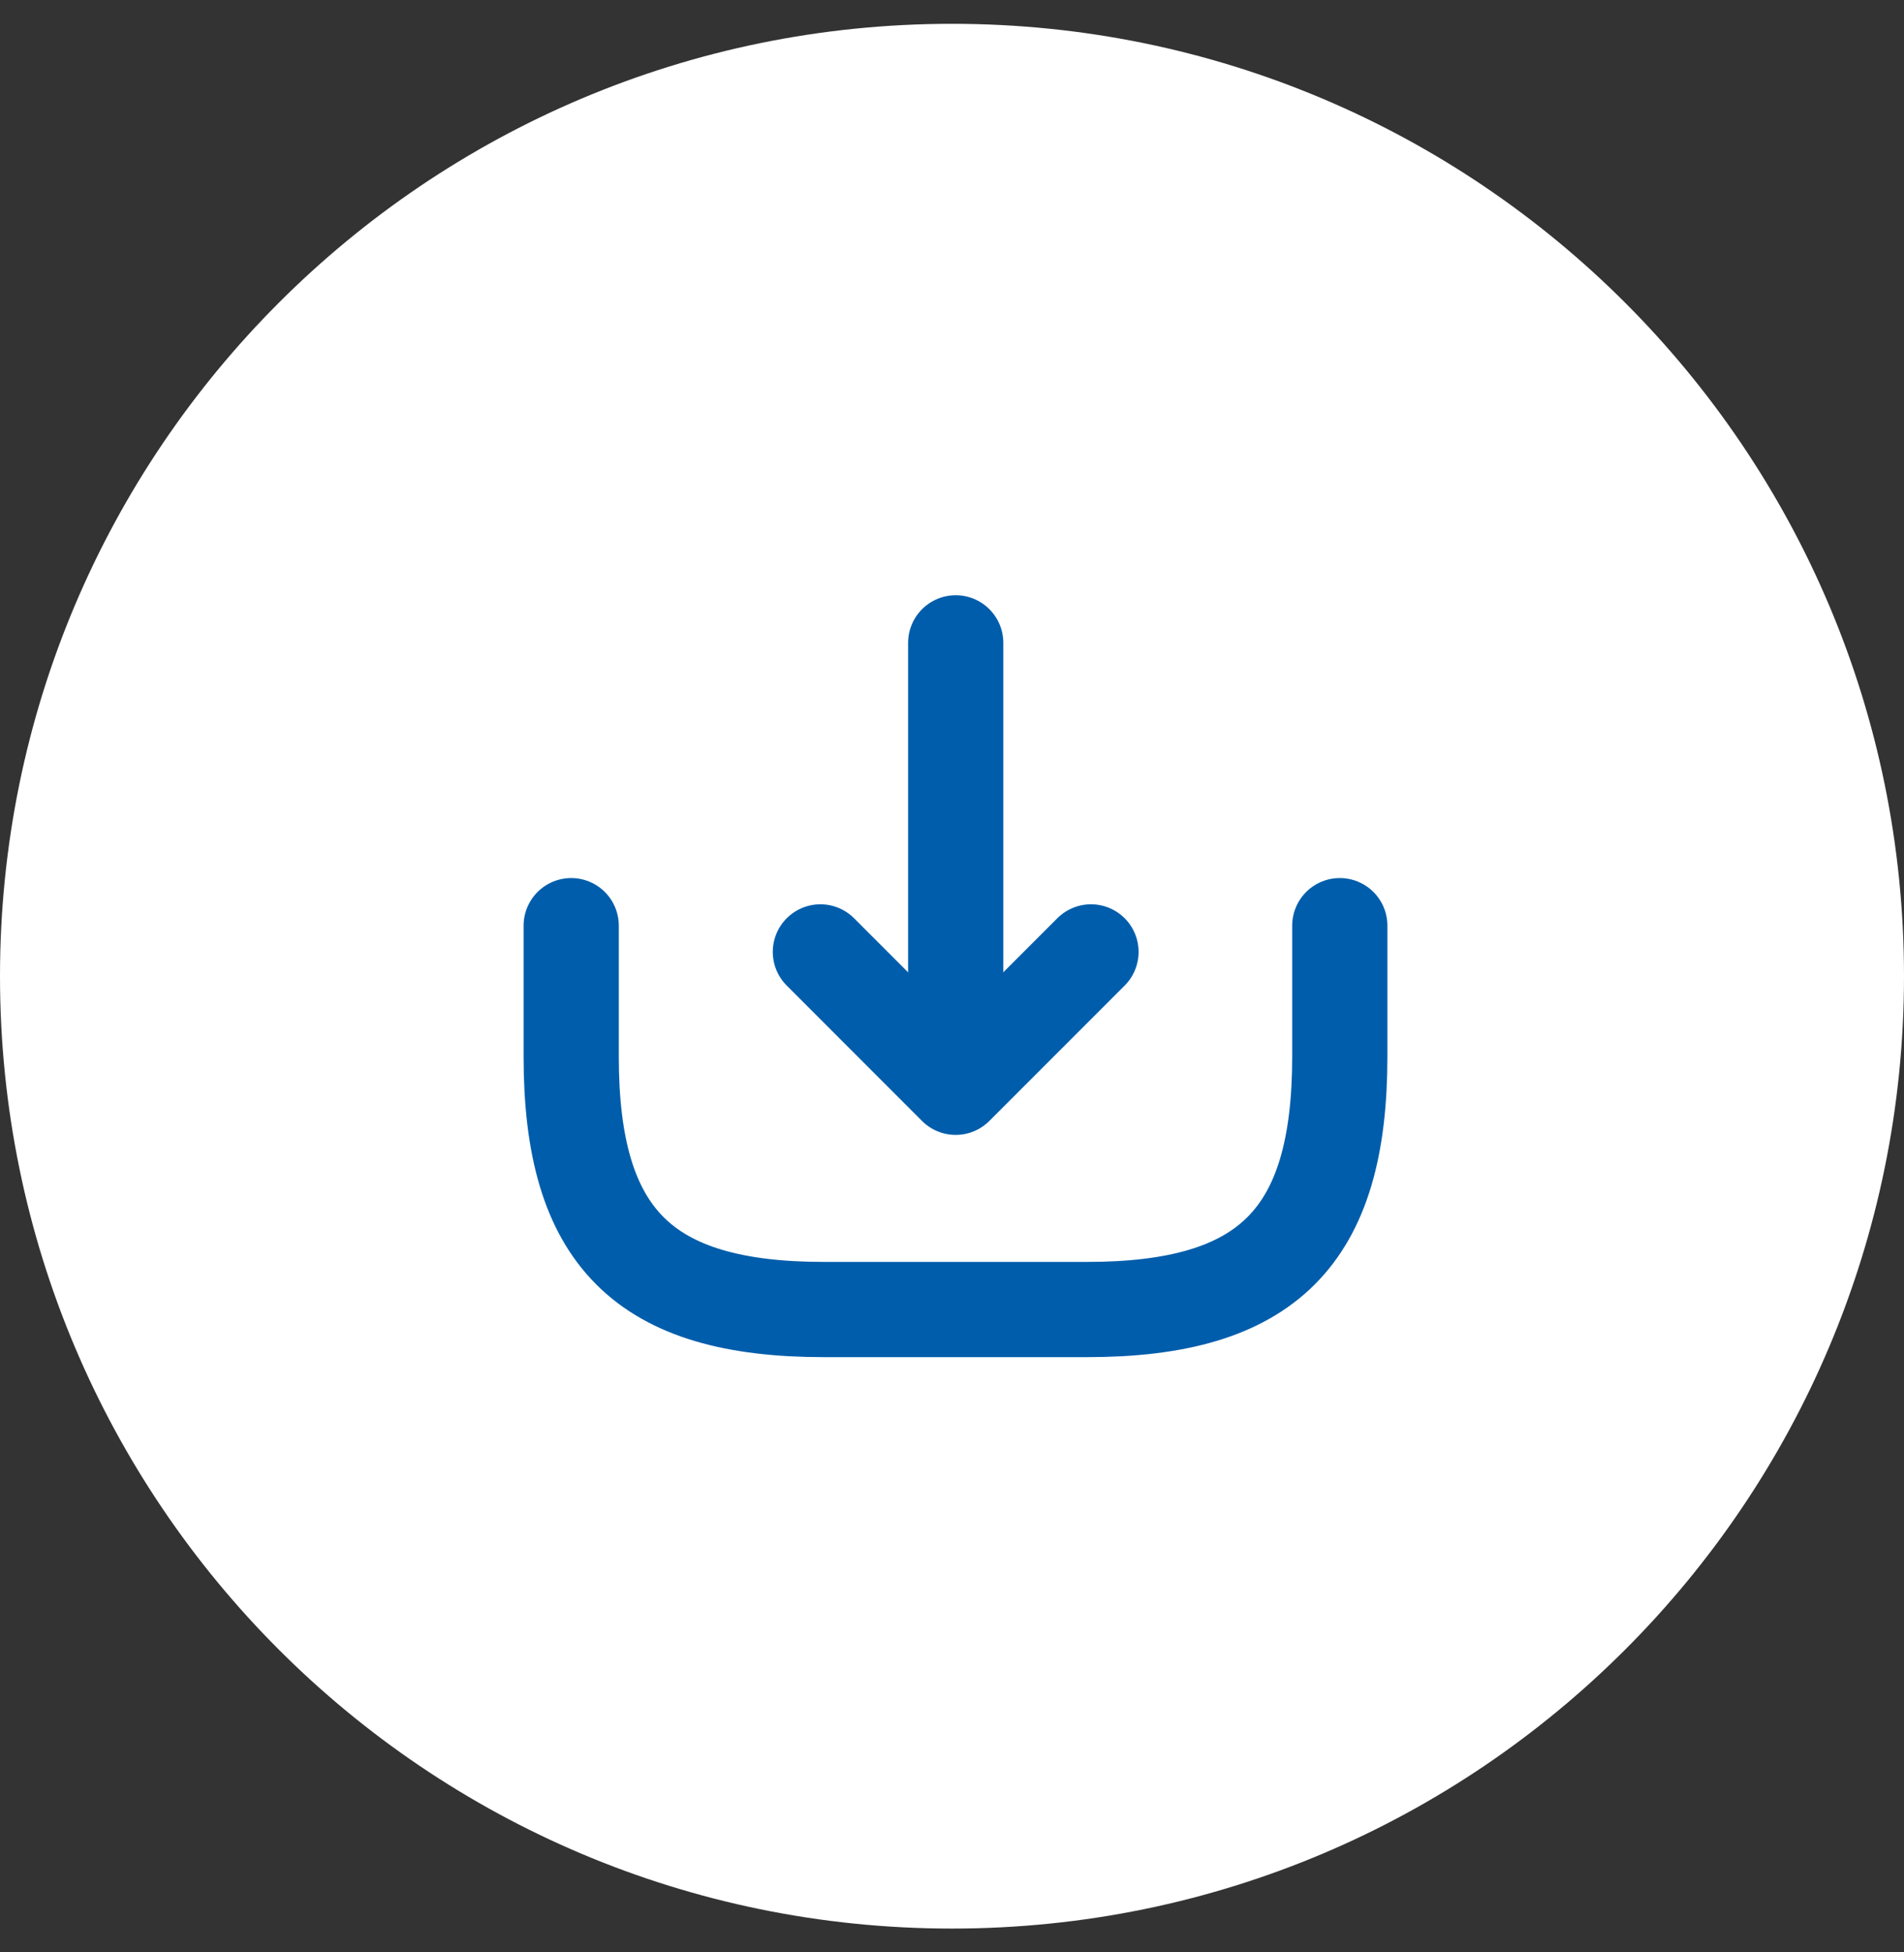 <svg width="40" height="41" viewBox="0 0 40 41" fill="none" xmlns="http://www.w3.org/2000/svg">
<rect x="0" y="0" width="40" height="41" fill="#333333" stroke="none"/>
<path d="M40 20.5C40 9.454 31.046 0.5 20 0.5C8.954 0.5 0 9.454 0 20.5C0 31.546 8.954 40.5 20 40.5C31.046 40.5 40 31.546 40 20.5Z" fill="white"/>
<path d="M28.147 19.439V22.189C28.147 25.981 26.628 27.5 22.835 27.5H17.311C13.519 27.5 12 25.981 12 22.189V19.439" stroke="#005DAB" stroke-width="2" stroke-linecap="round" stroke-linejoin="round"/>
<path d="M20.078 13.5V21.883" stroke="#005DAB" stroke-width="2" stroke-linecap="round" stroke-linejoin="round"/>
<path d="M22.92 19.99L20.077 22.833L17.235 19.99" stroke="#005DAB" stroke-width="2" stroke-linecap="round" stroke-linejoin="round"/>
</svg>
